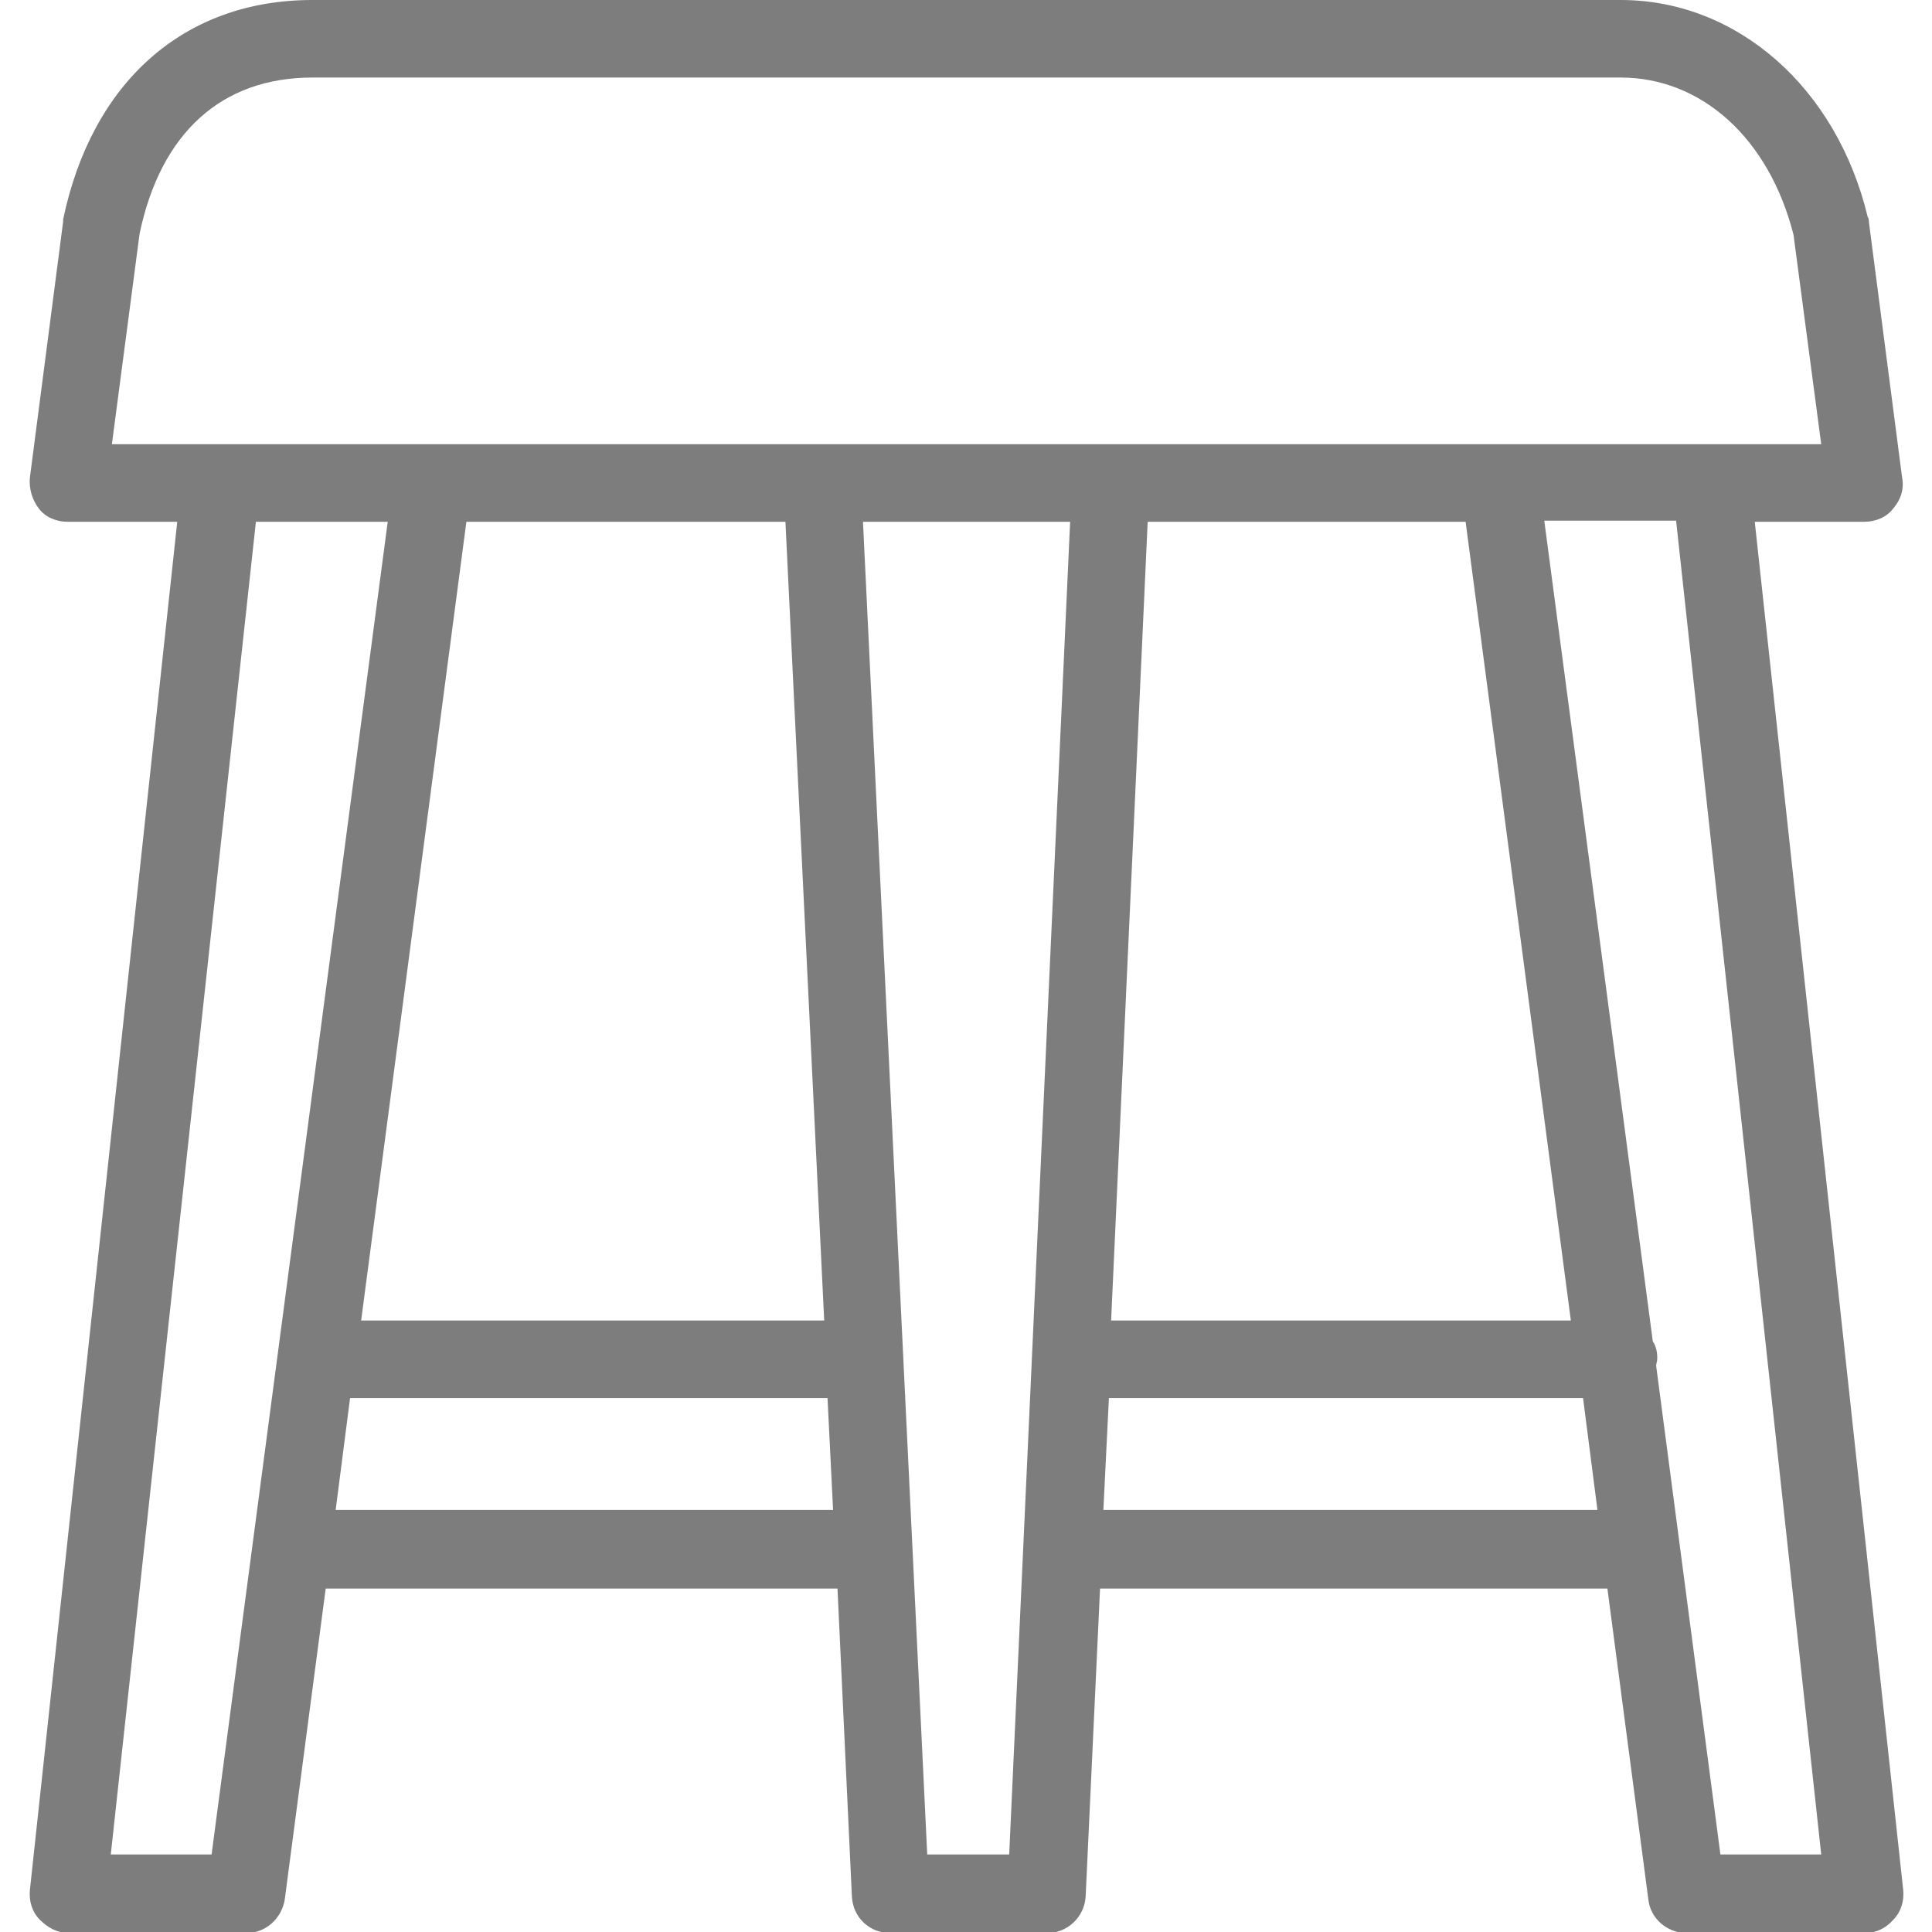 <?xml version="1.0" encoding="utf-8"?>
<!-- Generator: Adobe Illustrator 26.2.1, SVG Export Plug-In . SVG Version: 6.00 Build 0)  -->
<svg version="1.1" id="Слой_1" xmlns="http://www.w3.org/2000/svg" xmlns:xlink="http://www.w3.org/1999/xlink" x="0px" y="0px"
	 viewBox="0 0 174.4 174.4" style="enable-background:new 0 0 174.4 174.4;" xml:space="preserve">
<style type="text/css">
	.st0{fill:#7D7D7D;}
</style>
<path class="st0" d="M158.4,47.1h9.9c1,0,2-0.4,2.6-1.2c0.7-0.8,1-1.8,0.8-2.8l-3-23.1c0-0.1,0-0.3-0.1-0.4
	C165.8,7.9,156.8,0,146.3,0H28.2C16.6,0,8.3,7.4,5.7,19.8c0,0.1,0,0.2,0,0.2l-3,23.1c-0.1,1,0.2,2,0.8,2.8s1.6,1.2,2.6,1.2h9.9
	L2.7,170.6c-0.1,1,0.2,2,0.9,2.7c0.7,0.7,1.6,1.2,2.6,1.2h16c1.8,0,3.2-1.3,3.5-3l3.7-28.1h46.2l1.3,27.8c0.1,1.9,1.6,3.3,3.5,3.3
	h14.1c1.9,0,3.4-1.5,3.5-3.3l1.3-27.8h45.8l3.7,28.1c0.2,1.7,1.7,3,3.5,3h16c1,0,1.9-0.4,2.6-1.2c0.7-0.7,1-1.7,0.9-2.7L158.4,47.1z
	 M12.6,21.1C14.5,12,20,7,28.2,7h118.1c7.3,0,13.4,5.5,15.6,14.2l2.5,18.9H10.1L12.6,21.1z M103.6,47.1h28.7l9.5,72.1h-41.5
	L103.6,47.1z M74.4,119.2H32.6l9.5-72.1h28.8L74.4,119.2z M19.1,167.4h-9.1L23.1,47.1H35L19.1,167.4z M30.3,136.3l1.3-10.1h43.1
	l0.5,10.1H30.3z M91.1,167.4h-7.4L77.9,47.1h18.7L91.1,167.4z M99.6,136.3l0.5-10.1h42.8l1.3,10.1H99.6z M155.3,167.4l-5.8-44.1
	c0-0.2,0.1-0.4,0.1-0.7c0-0.5-0.1-1.1-0.4-1.5l-9.8-74.1h11.9l13.1,120.4H155.3z"/>
</svg>
